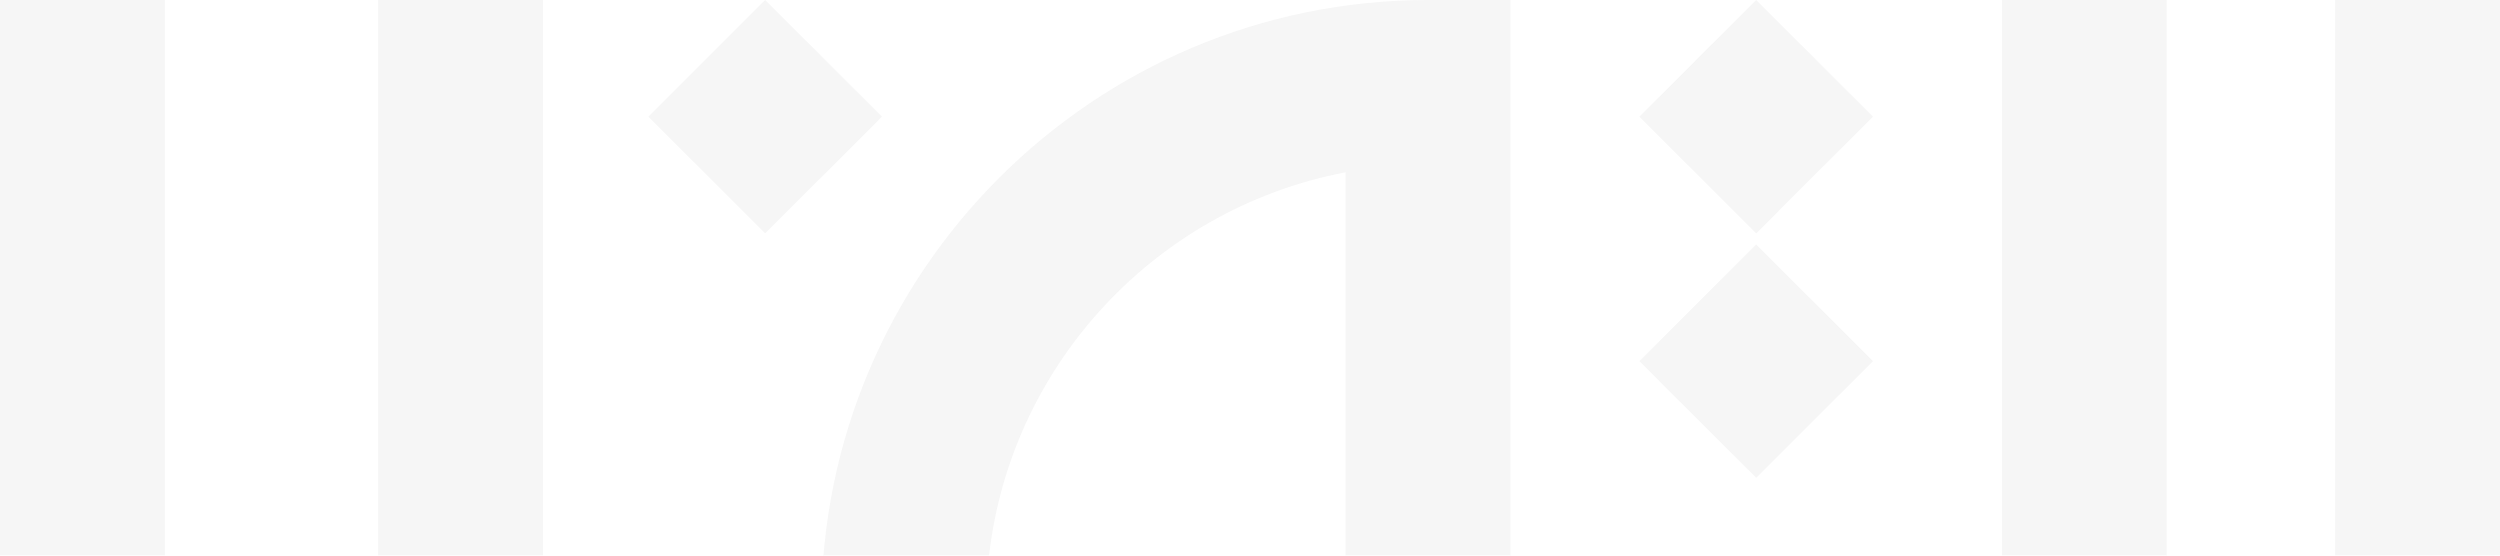 <svg width="720" height="160" viewBox="0 0 720 160" fill="none" xmlns="http://www.w3.org/2000/svg">
<g clip-path="url(#clip0_5120_22400)">
<g opacity="0.08">
<g clip-path="url(#clip1_5120_22400)">
<path d="M236.562 174.531V183.564L365.2 327.737L303.22 373.054L331.244 411.311L387.555 370.139V719.226H435.015V0.012H411.285C314.941 0.012 236.562 78.305 236.562 174.543V174.531ZM284.31 165.833C288.257 107.744 331.459 60.228 387.555 49.618V281.547L284.31 165.833Z" fill="#878787"/>
<path d="M672.528 647.576C672.528 660.934 661.643 671.806 648.271 671.806C634.899 671.806 624.015 660.934 624.015 647.576V0H576.555V647.576C576.555 687.075 608.729 719.215 648.271 719.215C687.813 719.215 719.988 687.075 719.988 647.576V0H672.528V647.576Z" fill="#878787"/>
<path d="M47.46 0H0V190.84H47.46V0Z" fill="#878787"/>
<path d="M198.468 719.215H245.928V344.452C245.928 299.026 229.339 255.274 199.21 221.259L156.366 172.883V0H108.906V190.84L163.662 252.67C186.113 278.023 198.468 310.616 198.468 344.452V719.215Z" fill="#878787"/>
<path d="M220.361 -0.001L186.734 33.59L220.361 67.18L253.989 33.59L220.361 -0.001Z" fill="#878787"/>
<path d="M505.783 0.015L472.156 33.605L505.783 67.196L539.41 33.605L505.783 0.015Z" fill="#878787"/>
<path d="M505.783 70.421L472.156 104.012L505.783 137.602L539.41 104.012L505.783 70.421Z" fill="#878787"/>
</g>
</g>
</g>
<defs>
<clipPath id="clip0_5120_22400">
<rect width="720" height="160" fill="white"/>
</clipPath>
<clipPath id="clip1_5120_22400">
<rect width="720" height="719.227" fill="white"/>
</clipPath>
</defs>
</svg>
